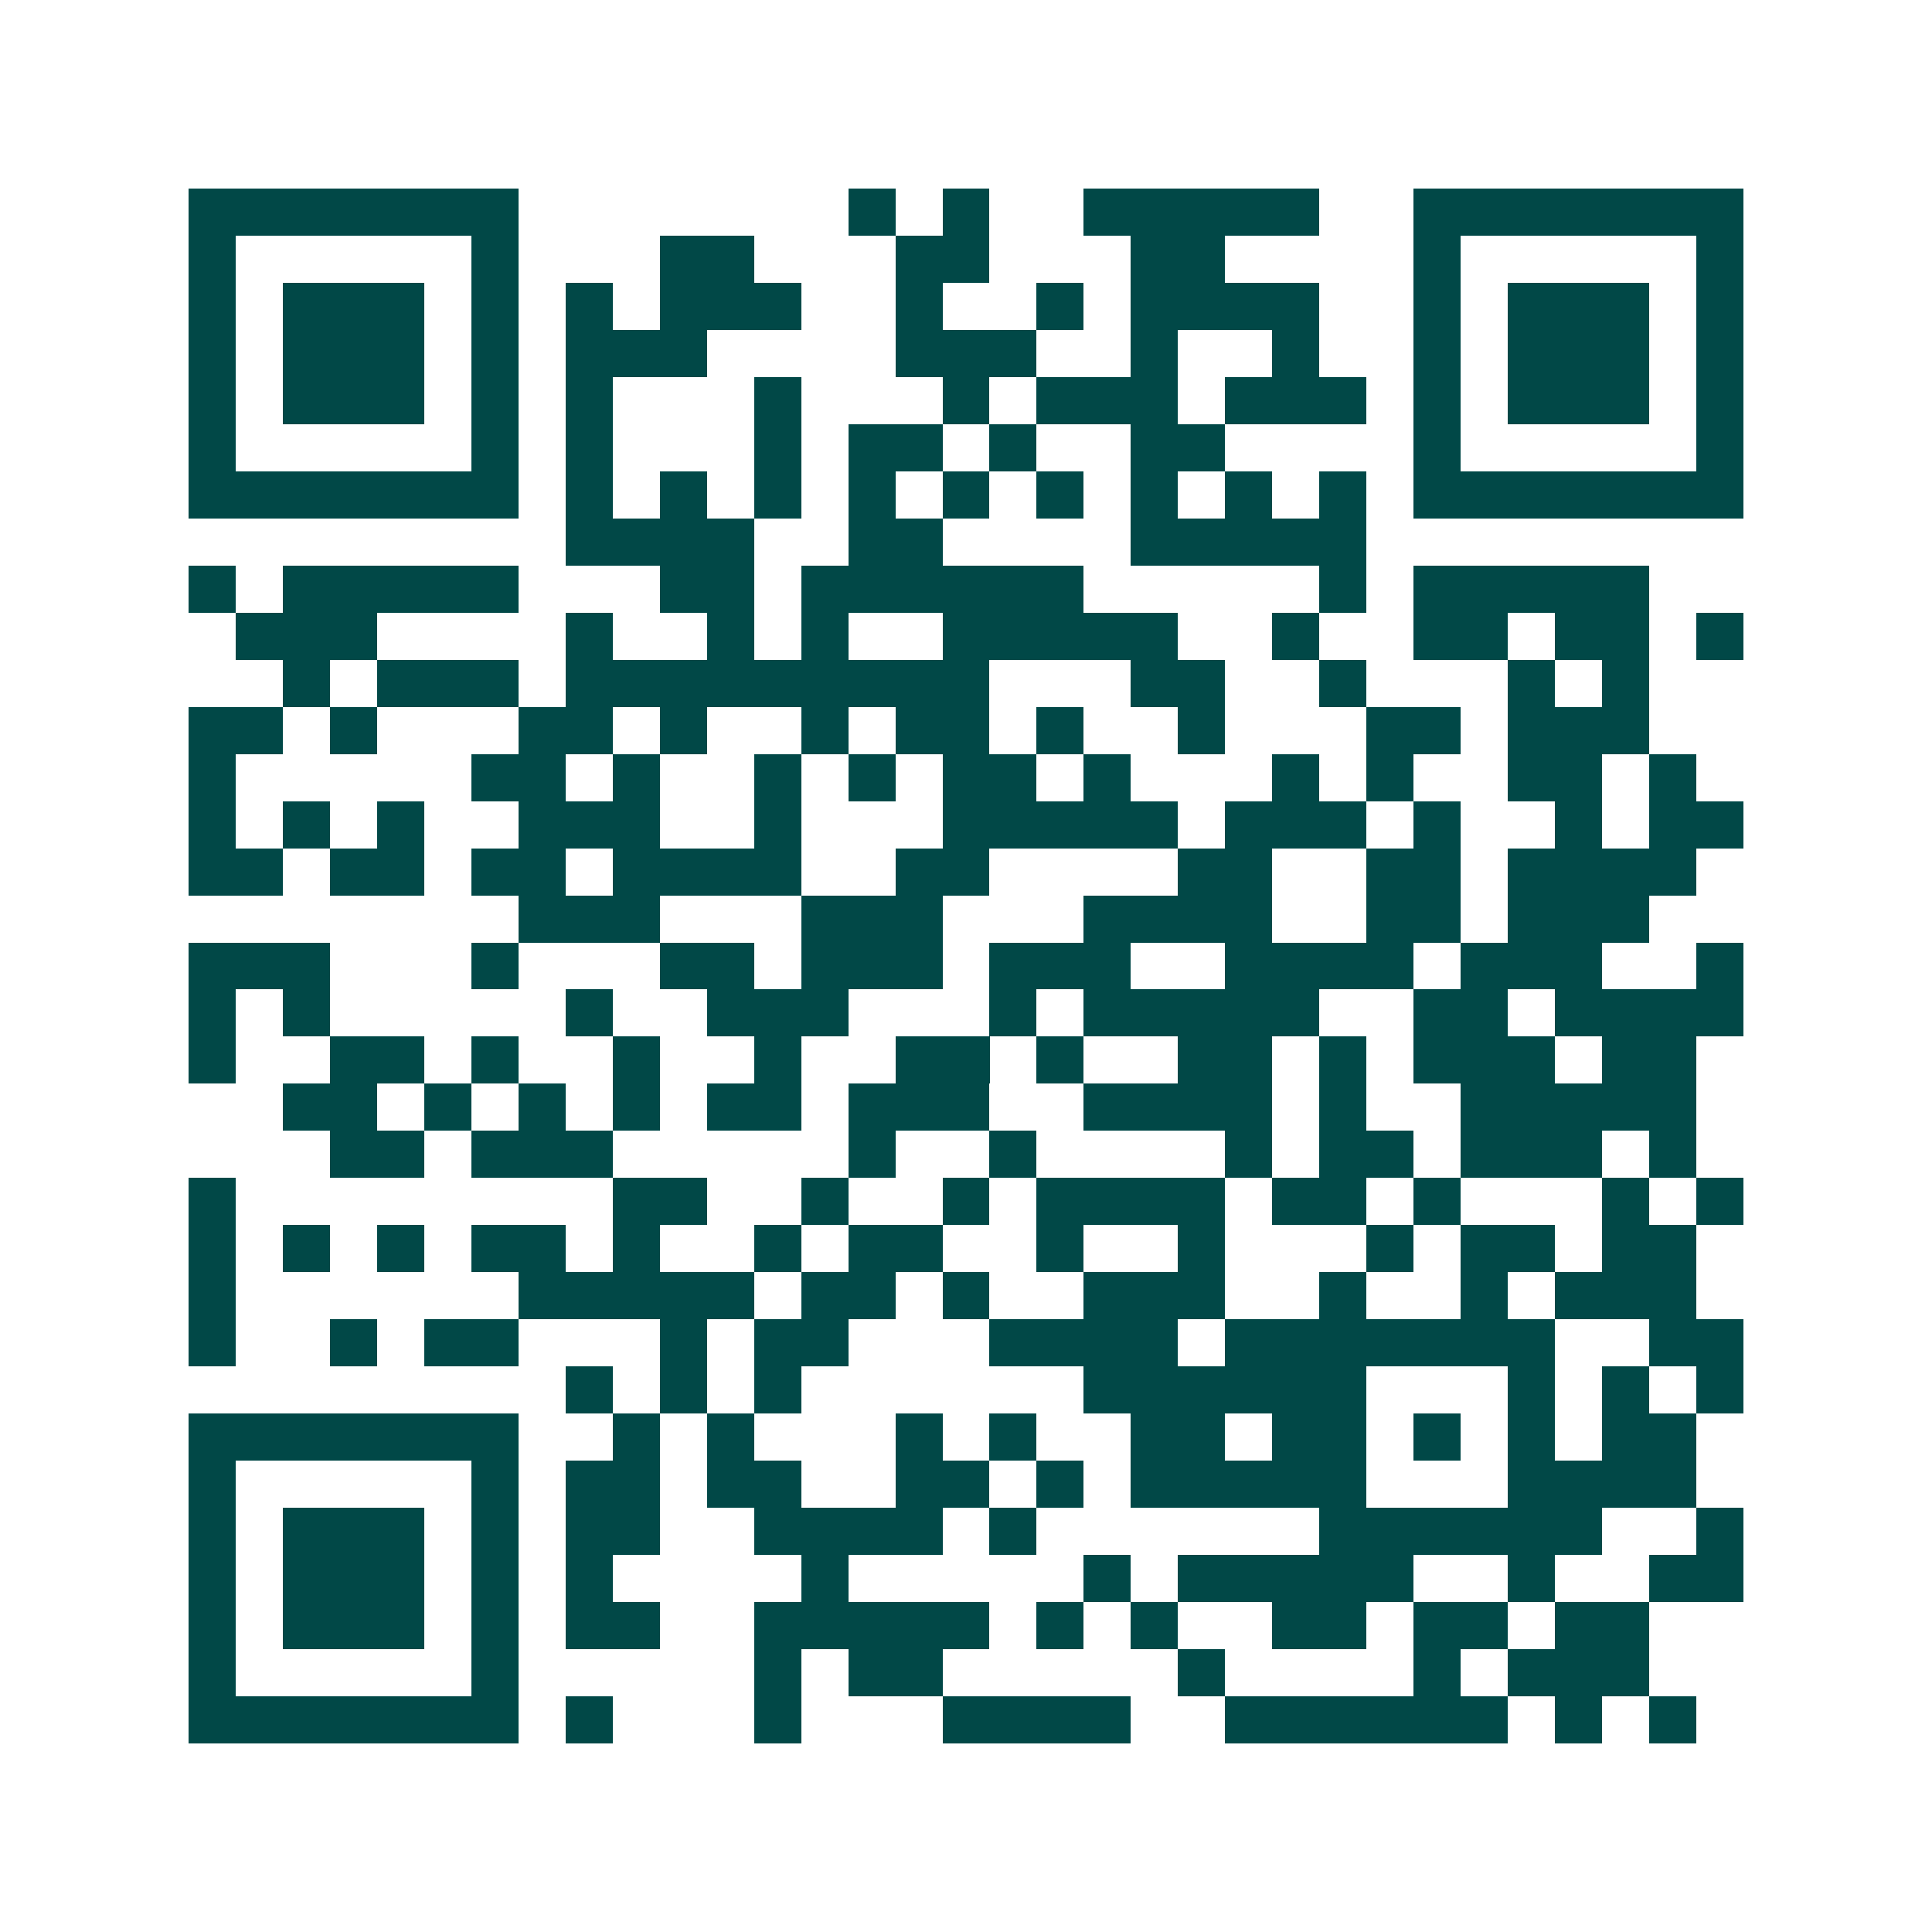 <svg xmlns="http://www.w3.org/2000/svg" width="200" height="200" viewBox="0 0 41 41" shape-rendering="crispEdges"><path fill="#ffffff" d="M0 0h41v41H0z"/><path stroke="#014847" d="M4 4.5h7m7 0h1m1 0h1m2 0h5m2 0h7M4 5.5h1m5 0h1m3 0h2m3 0h2m3 0h2m4 0h1m5 0h1M4 6.5h1m1 0h3m1 0h1m1 0h1m1 0h3m2 0h1m2 0h1m1 0h4m2 0h1m1 0h3m1 0h1M4 7.5h1m1 0h3m1 0h1m1 0h3m4 0h3m2 0h1m2 0h1m2 0h1m1 0h3m1 0h1M4 8.5h1m1 0h3m1 0h1m1 0h1m3 0h1m3 0h1m1 0h3m1 0h3m1 0h1m1 0h3m1 0h1M4 9.5h1m5 0h1m1 0h1m3 0h1m1 0h2m1 0h1m2 0h2m4 0h1m5 0h1M4 10.5h7m1 0h1m1 0h1m1 0h1m1 0h1m1 0h1m1 0h1m1 0h1m1 0h1m1 0h1m1 0h7M12 11.5h4m2 0h2m4 0h5M4 12.5h1m1 0h5m3 0h2m1 0h6m5 0h1m1 0h5M5 13.5h3m4 0h1m2 0h1m1 0h1m2 0h5m2 0h1m2 0h2m1 0h2m1 0h1M6 14.5h1m1 0h3m1 0h9m3 0h2m2 0h1m3 0h1m1 0h1M4 15.5h2m1 0h1m3 0h2m1 0h1m2 0h1m1 0h2m1 0h1m2 0h1m3 0h2m1 0h3M4 16.5h1m5 0h2m1 0h1m2 0h1m1 0h1m1 0h2m1 0h1m3 0h1m1 0h1m2 0h2m1 0h1M4 17.5h1m1 0h1m1 0h1m2 0h3m2 0h1m3 0h5m1 0h3m1 0h1m2 0h1m1 0h2M4 18.5h2m1 0h2m1 0h2m1 0h4m2 0h2m4 0h2m2 0h2m1 0h4M11 19.5h3m3 0h3m3 0h4m2 0h2m1 0h3M4 20.5h3m3 0h1m3 0h2m1 0h3m1 0h3m2 0h4m1 0h3m2 0h1M4 21.5h1m1 0h1m5 0h1m2 0h3m3 0h1m1 0h5m2 0h2m1 0h4M4 22.5h1m2 0h2m1 0h1m2 0h1m2 0h1m2 0h2m1 0h1m2 0h2m1 0h1m1 0h3m1 0h2M6 23.5h2m1 0h1m1 0h1m1 0h1m1 0h2m1 0h3m2 0h4m1 0h1m2 0h5M7 24.5h2m1 0h3m5 0h1m2 0h1m4 0h1m1 0h2m1 0h3m1 0h1M4 25.5h1m8 0h2m2 0h1m2 0h1m1 0h4m1 0h2m1 0h1m3 0h1m1 0h1M4 26.5h1m1 0h1m1 0h1m1 0h2m1 0h1m2 0h1m1 0h2m2 0h1m2 0h1m3 0h1m1 0h2m1 0h2M4 27.5h1m6 0h5m1 0h2m1 0h1m2 0h3m2 0h1m2 0h1m1 0h3M4 28.5h1m2 0h1m1 0h2m3 0h1m1 0h2m3 0h4m1 0h7m2 0h2M12 29.5h1m1 0h1m1 0h1m6 0h6m3 0h1m1 0h1m1 0h1M4 30.5h7m2 0h1m1 0h1m3 0h1m1 0h1m2 0h2m1 0h2m1 0h1m1 0h1m1 0h2M4 31.5h1m5 0h1m1 0h2m1 0h2m2 0h2m1 0h1m1 0h5m3 0h4M4 32.5h1m1 0h3m1 0h1m1 0h2m2 0h4m1 0h1m6 0h6m2 0h1M4 33.5h1m1 0h3m1 0h1m1 0h1m4 0h1m5 0h1m1 0h5m2 0h1m2 0h2M4 34.5h1m1 0h3m1 0h1m1 0h2m2 0h5m1 0h1m1 0h1m2 0h2m1 0h2m1 0h2M4 35.5h1m5 0h1m5 0h1m1 0h2m5 0h1m4 0h1m1 0h3M4 36.5h7m1 0h1m3 0h1m3 0h4m2 0h6m1 0h1m1 0h1"/></svg>

